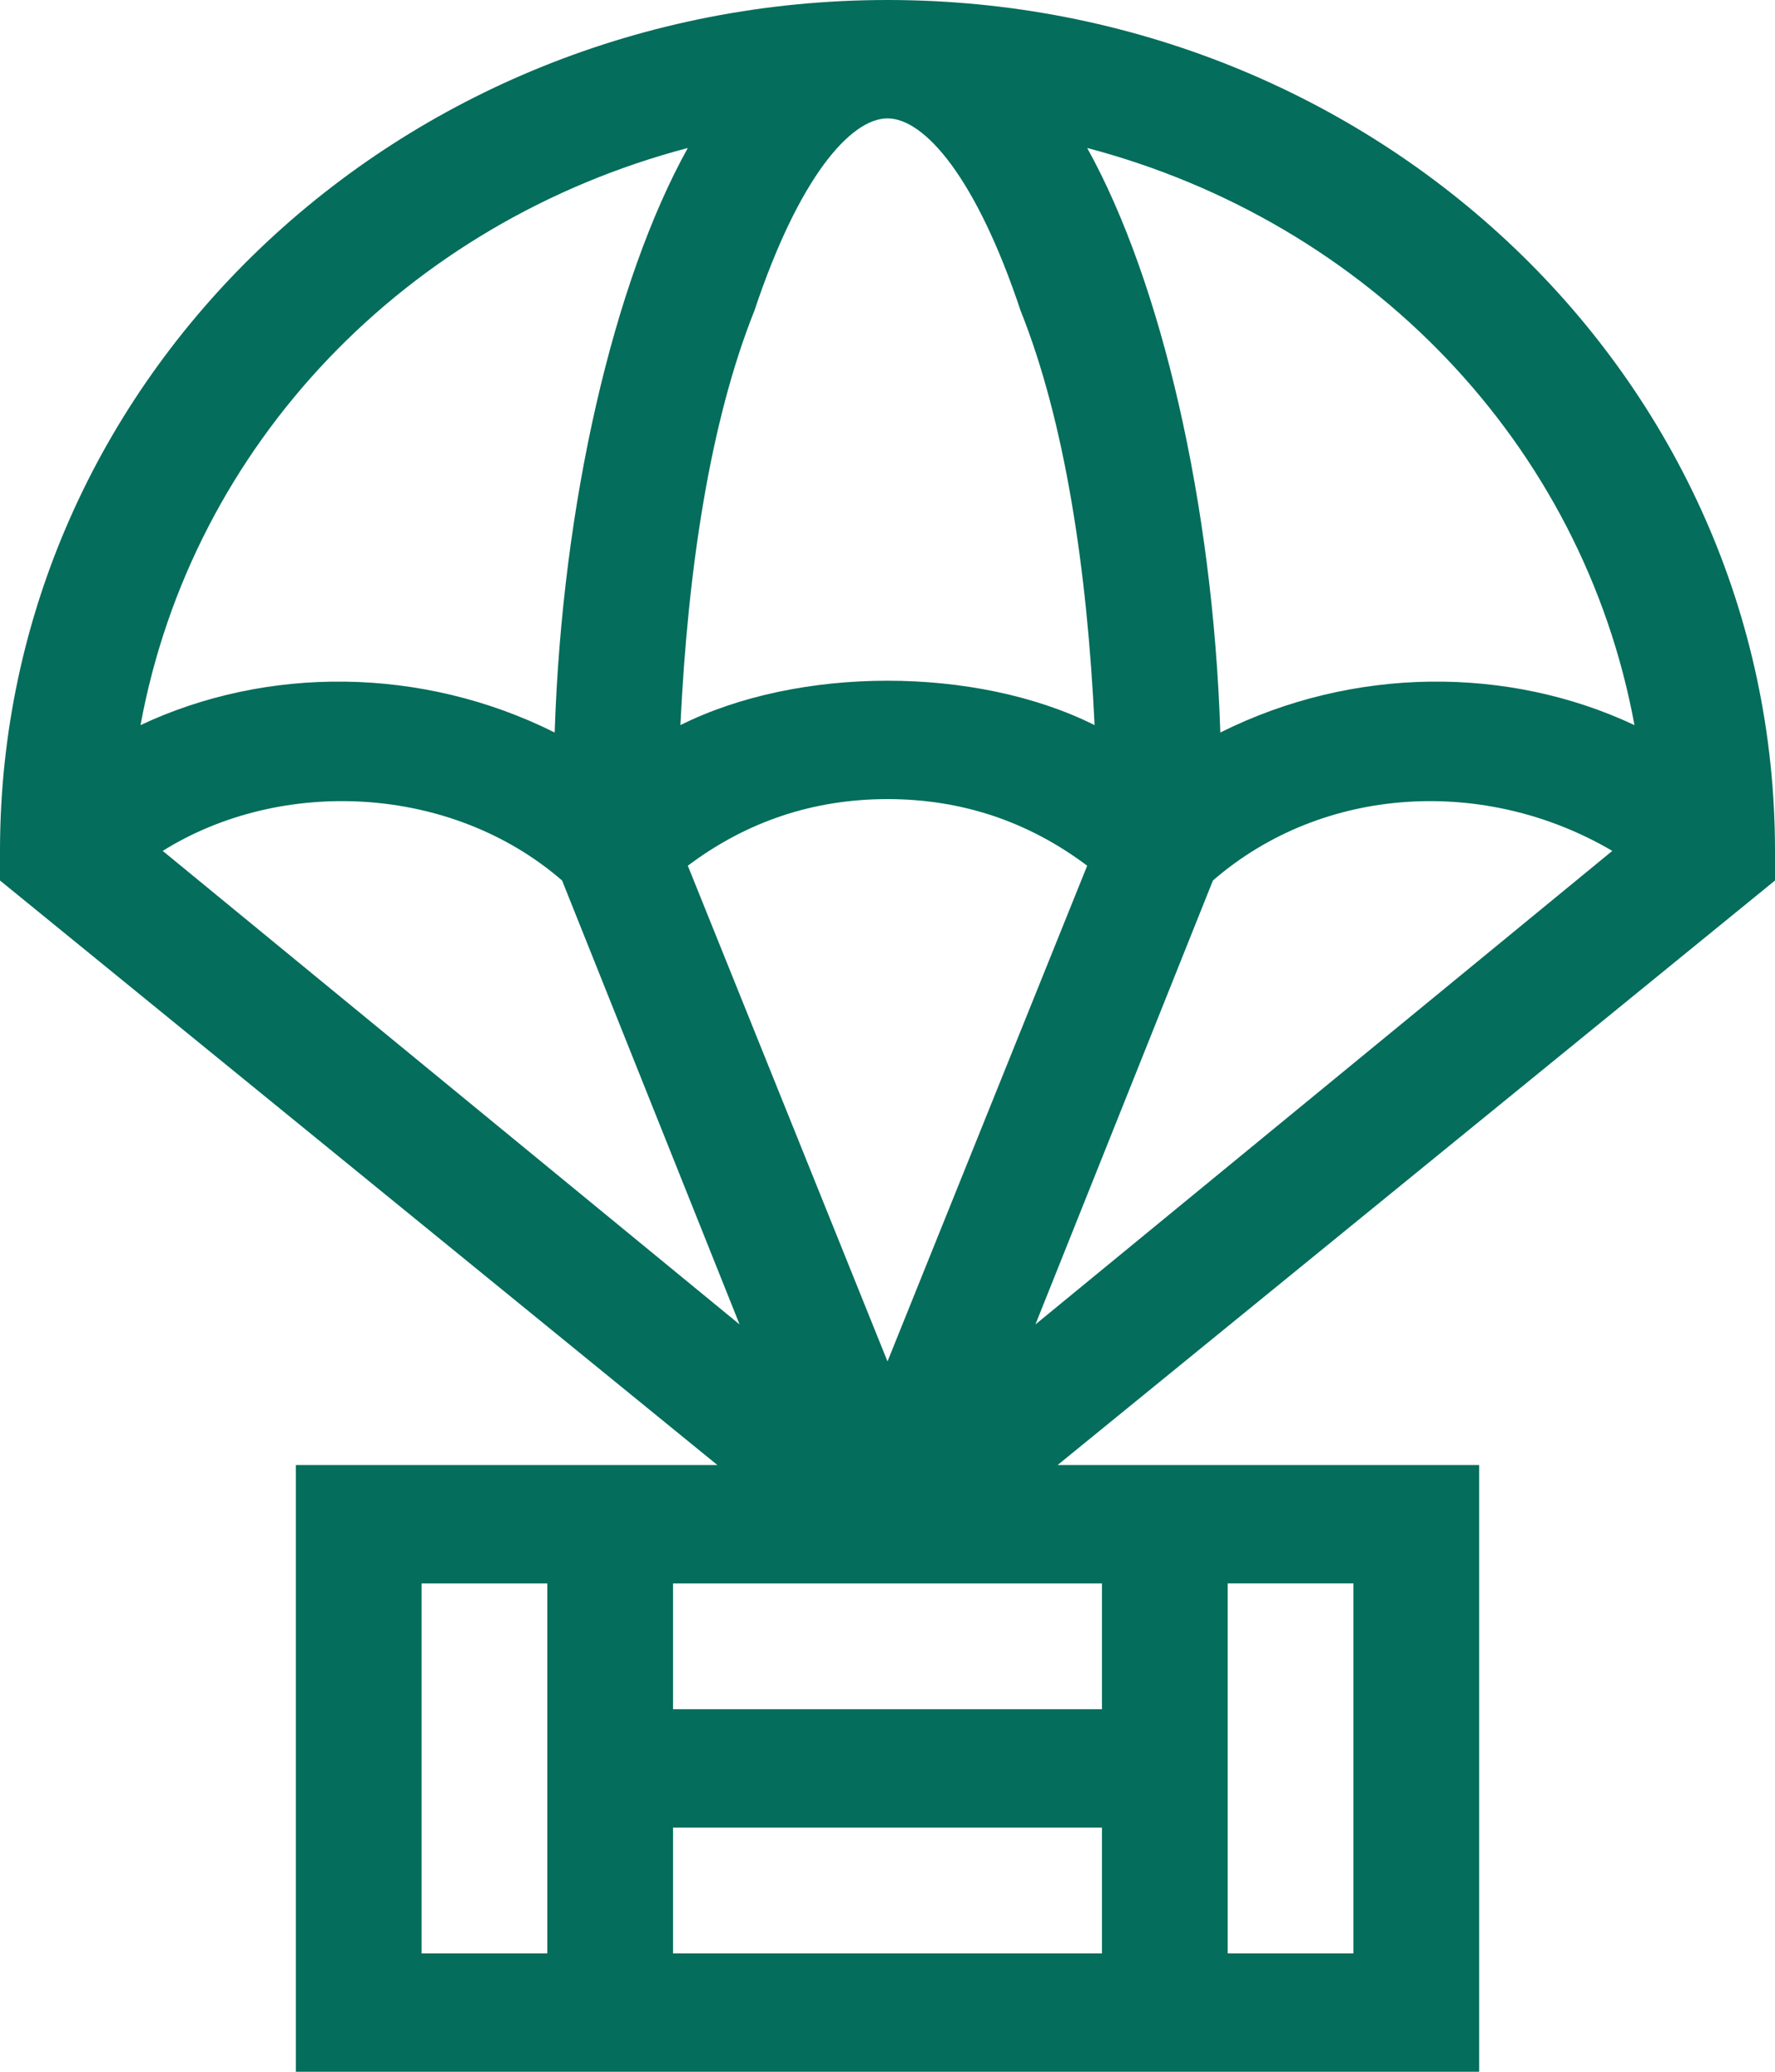 <svg xmlns="http://www.w3.org/2000/svg" width="24" height="28"><path fill="#046D5B" d="M24 11.5C24 5.1 18.6 0 12 0S0 5.1 0 11.5v.4l9.7 7.9H4V28h16v-8.2h-5.7l9.7-7.9v-.4zM12 1.6c.5 0 1.2.8 1.8 2.6.6 1.5.9 3.5 1 5.6-.8-.4-1.8-.6-2.8-.6-1 0-2 .2-2.8.6.1-2.1.4-4.1 1-5.6.6-1.8 1.3-2.6 1.8-2.6zm2.7 10.1L12 18.4l-2.7-6.7c.8-.6 1.7-.9 2.7-.9 1 0 1.9.3 2.7.9zM9.3 2c-1 1.8-1.7 4.8-1.8 7.9C5.7 9 3.6 9 1.9 9.8 2.6 6 5.5 3 9.3 2zm-7.1 9.5c1.6-1 3.9-.9 5.4.4l2.4 6-7.8-6.4zm5.2 14.9H5.7v-5h1.7v5zm7.5 0H9.1v-1.7h5.8v1.7zm1.7-5h1.7v5h-1.7v-5zm-1.7 0v1.7H9.1v-1.7h5.8zm-.9-3.5l2.4-6c1.5-1.3 3.7-1.4 5.4-.4L14 17.9zm2.5-8c-.1-3.1-.8-6.1-1.8-7.9 3.8 1 6.7 4 7.4 7.8-1.7-.8-3.8-.8-5.6.1z"/></svg>